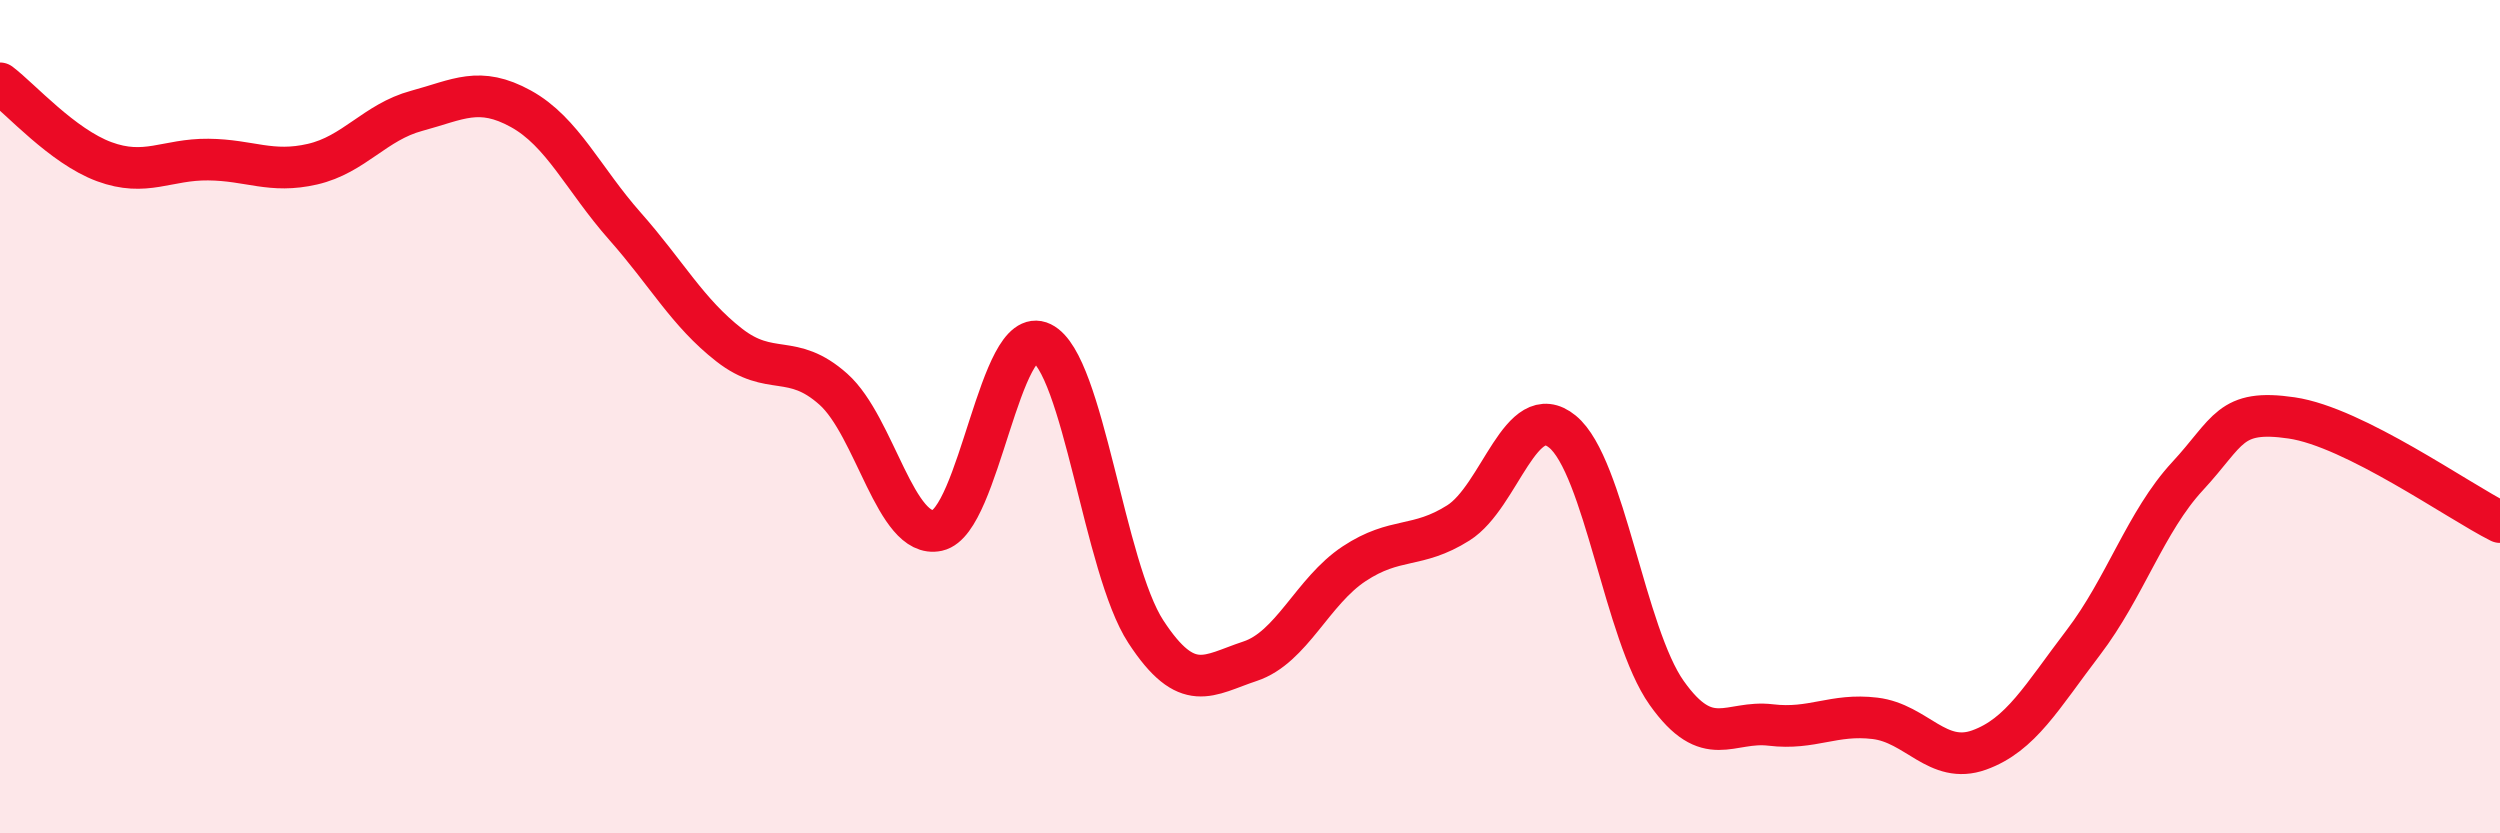 
    <svg width="60" height="20" viewBox="0 0 60 20" xmlns="http://www.w3.org/2000/svg">
      <path
        d="M 0,2 C 0.5,2.38 1.5,3.51 2.5,3.88 C 3.5,4.25 4,3.82 5,3.83 C 6,3.84 6.5,4.17 7.5,3.94 C 8.5,3.71 9,2.93 10,2.66 C 11,2.39 11.5,2.06 12.5,2.61 C 13.5,3.16 14,4.3 15,5.43 C 16,6.56 16.5,7.5 17.5,8.28 C 18.5,9.06 19,8.45 20,9.34 C 21,10.23 21.5,12.95 22.5,12.73 C 23.5,12.51 24,7.74 25,8.23 C 26,8.72 26.5,13.63 27.5,15.16 C 28.5,16.69 29,16.2 30,15.87 C 31,15.54 31.5,14.19 32.5,13.53 C 33.5,12.87 34,13.18 35,12.55 C 36,11.92 36.5,9.54 37.5,10.36 C 38.5,11.18 39,15.22 40,16.63 C 41,18.04 41.5,17.28 42.5,17.4 C 43.5,17.52 44,17.12 45,17.24 C 46,17.36 46.5,18.36 47.5,18 C 48.5,17.64 49,16.73 50,15.42 C 51,14.11 51.5,12.51 52.5,11.43 C 53.5,10.35 53.5,9.81 55,10.03 C 56.5,10.25 59,12.03 60,12.53L60 20L0 20Z"
        fill="#EB0A25"
        opacity="0.1"
        stroke-linecap="round"
        stroke-linejoin="round"
      />
      <path
        d="M 0,2 C 0.5,2.38 1.5,3.51 2.5,3.88 C 3.5,4.25 4,3.82 5,3.83 C 6,3.84 6.5,4.17 7.5,3.94 C 8.5,3.71 9,2.93 10,2.66 C 11,2.39 11.5,2.06 12.5,2.61 C 13.5,3.16 14,4.3 15,5.43 C 16,6.56 16.5,7.5 17.5,8.28 C 18.5,9.06 19,8.45 20,9.34 C 21,10.23 21.5,12.95 22.5,12.73 C 23.5,12.51 24,7.74 25,8.23 C 26,8.72 26.5,13.63 27.5,15.16 C 28.5,16.69 29,16.2 30,15.87 C 31,15.54 31.5,14.19 32.5,13.53 C 33.5,12.87 34,13.18 35,12.55 C 36,11.92 36.5,9.54 37.5,10.36 C 38.5,11.18 39,15.22 40,16.63 C 41,18.04 41.5,17.28 42.5,17.4 C 43.5,17.52 44,17.12 45,17.24 C 46,17.36 46.5,18.36 47.5,18 C 48.5,17.64 49,16.73 50,15.42 C 51,14.11 51.5,12.51 52.5,11.43 C 53.5,10.35 53.5,9.81 55,10.03 C 56.5,10.25 59,12.03 60,12.53"
        stroke="#EB0A25"
        stroke-width="1"
        fill="none"
        stroke-linecap="round"
        stroke-linejoin="round"
      />
    </svg>
  